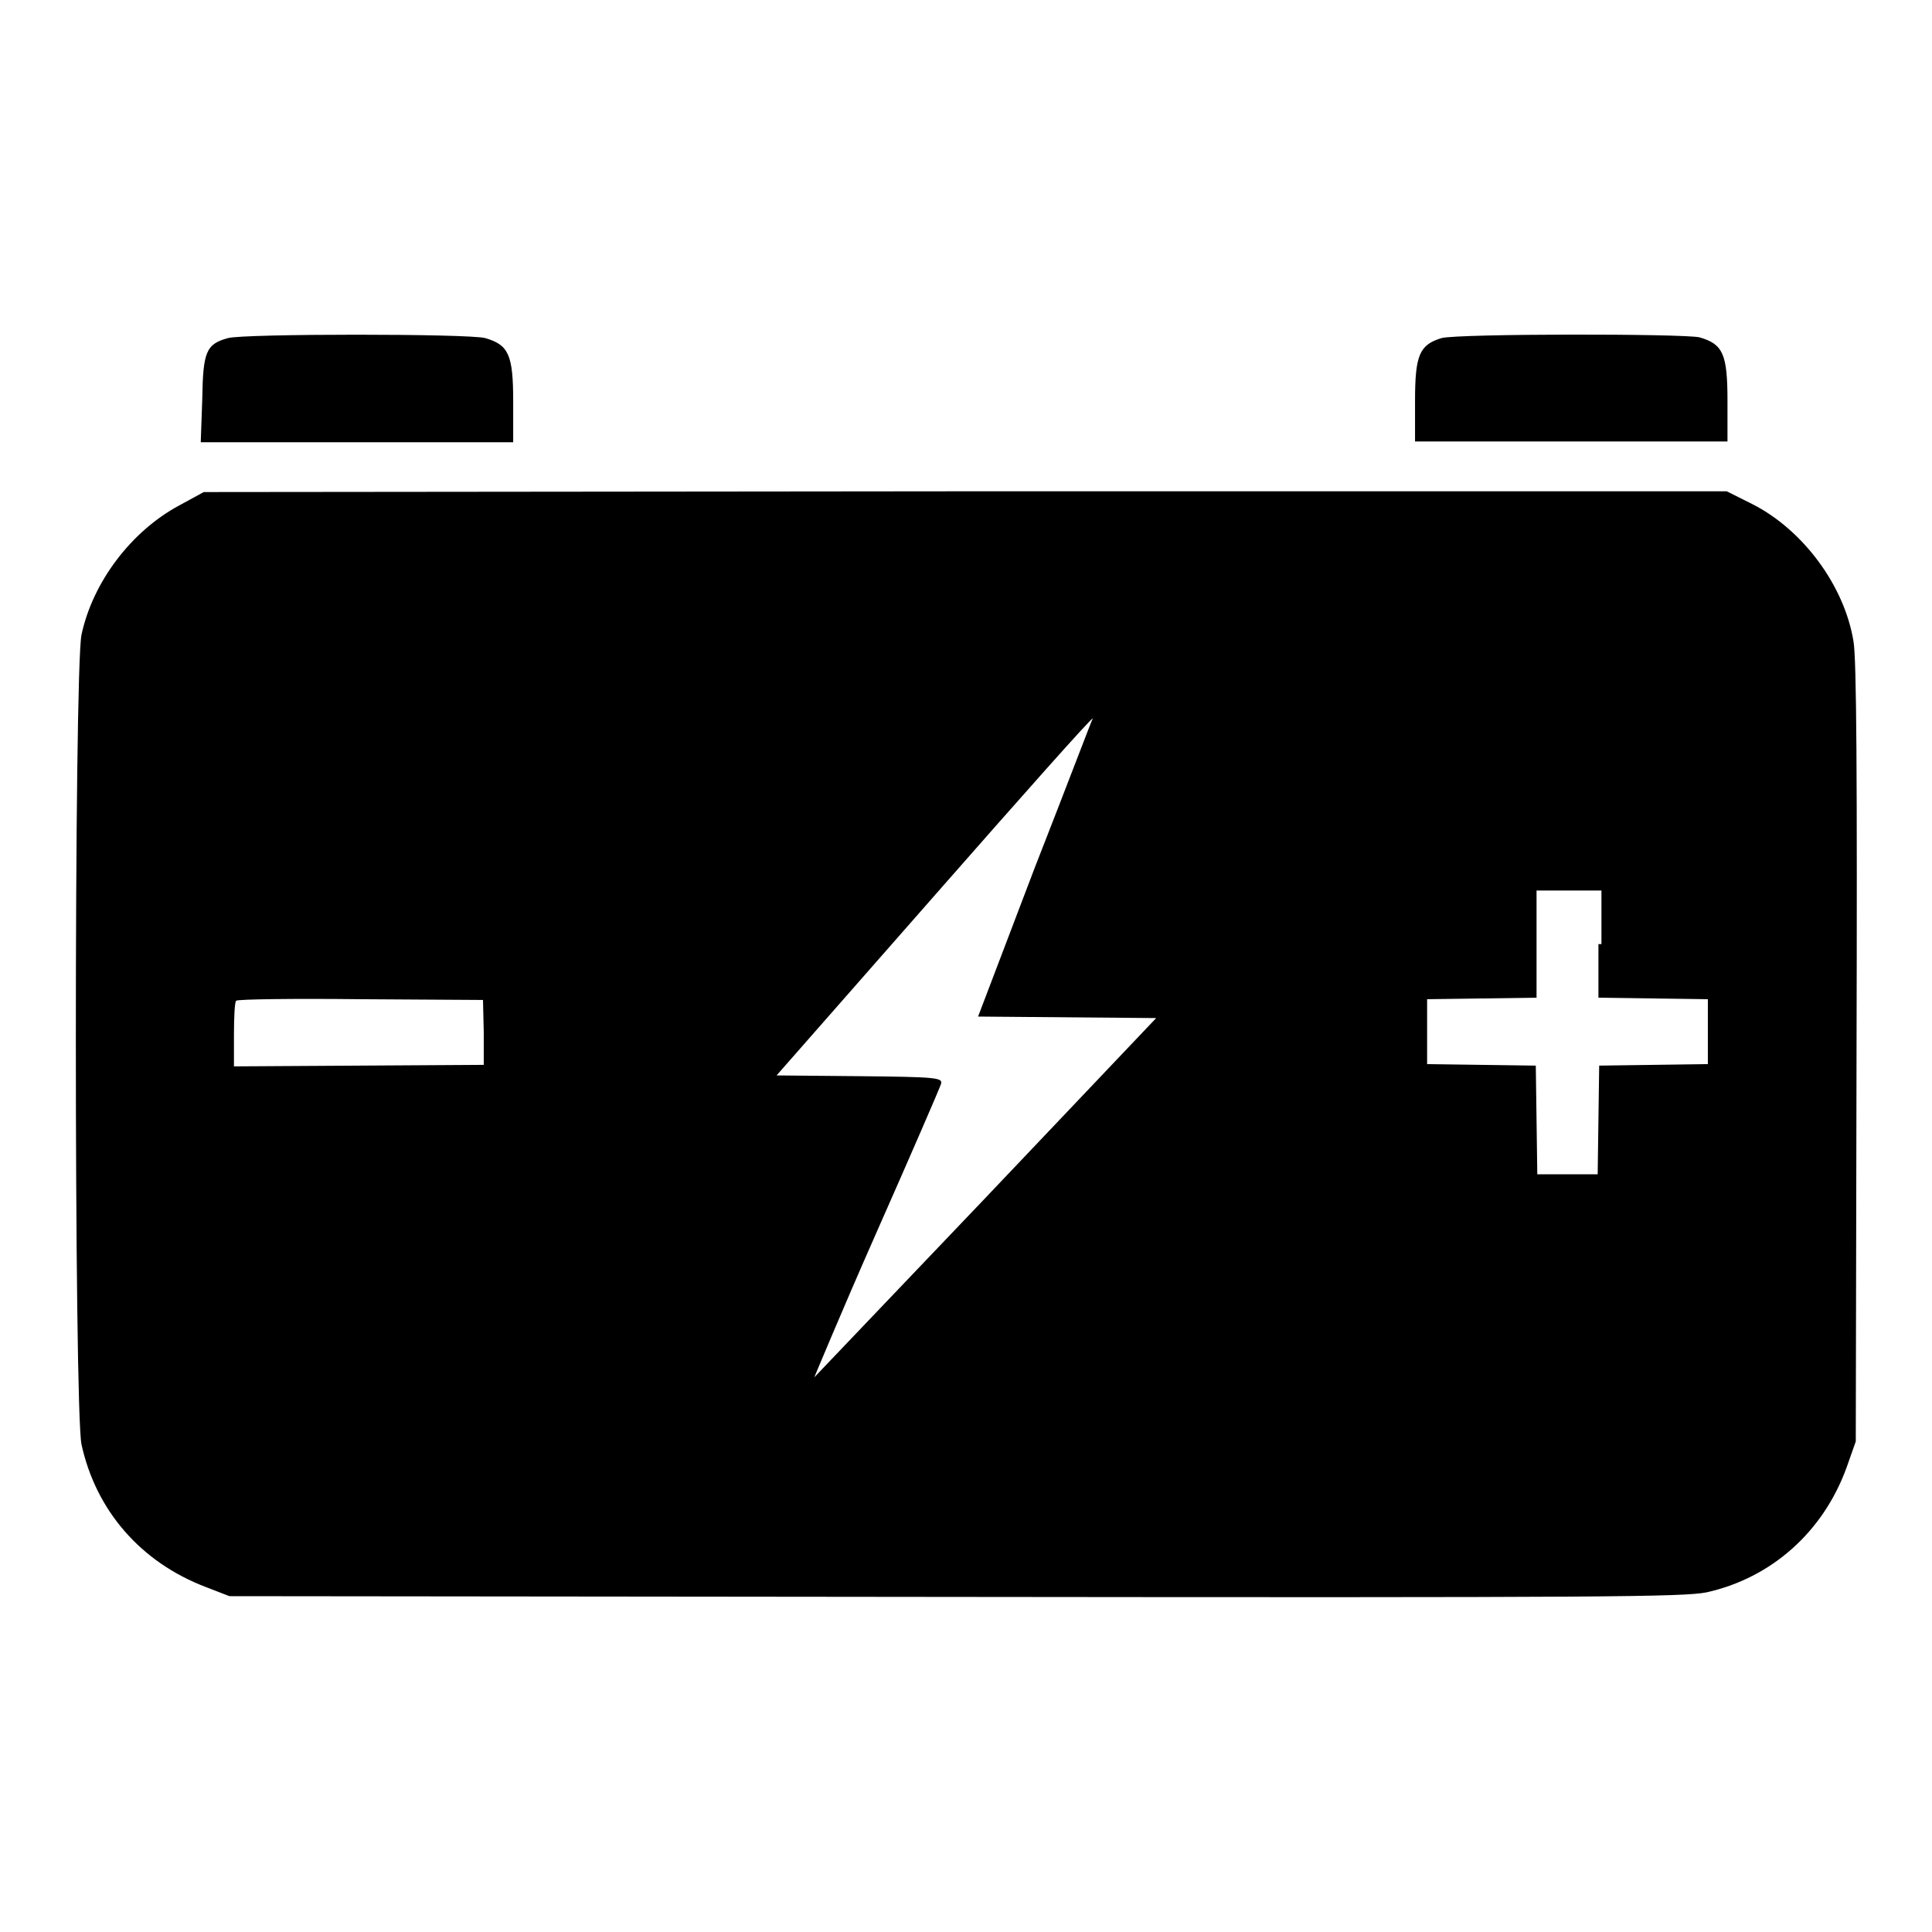 <?xml version="1.0" encoding="utf-8"?>
<!-- Svg Vector Icons : http://www.onlinewebfonts.com/icon -->
<!DOCTYPE svg PUBLIC "-//W3C//DTD SVG 1.1//EN" "http://www.w3.org/Graphics/SVG/1.1/DTD/svg11.dtd">
<svg version="1.1" xmlns="http://www.w3.org/2000/svg" xmlns:xlink="http://www.w3.org/1999/xlink" x="0px" y="0px" viewBox="0 0 256 256" enable-background="new 0 0 256 256" xml:space="preserve">
<g><g><g><path fill="#000000" d="M30.2,44.8c-2.9,0.8-3.3,1.8-3.4,8.1l-0.2,5.7h20.7h20.7v-5.4c0-6.2-0.6-7.5-3.7-8.4C62.2,44.2,32.3,44.2,30.2,44.8z"/><path fill="#000000" d="M191,44.8c-2.9,0.9-3.5,2.2-3.5,8.3v5.4h20.7h20.7v-5.4c0-6.2-0.6-7.5-3.7-8.4C223,44.2,193.2,44.2,191,44.8z"/><path fill="#000000" d="M23.7,67c-6.3,3.4-11.4,10.1-12.9,17.1c-1,4.8-1,102.5,0,107.3c1.9,8.7,7.8,15.6,16.5,18.9l3.1,1.2l96.1,0.1c86.9,0.1,96.4,0,99.6-0.6c8.6-1.9,15.5-8,18.6-16.6l1.2-3.4l0.1-51.4c0.1-36.9,0-52.3-0.4-54.6c-1.2-7.4-6.7-14.8-13.4-18.2l-3.4-1.7H127.9L27,65.2L23.7,67z M137.1,115l-7.5,19.7l11.8,0.1l11.8,0.1l-22.6,23.8c-12.5,13.1-22.7,23.8-22.7,23.8c0,0,3.6-8.7,8.2-19.1c4.6-10.4,8.5-19.4,8.6-19.8c0.2-0.8-0.6-0.9-10.8-1l-11-0.1l20.9-23.8c11.5-13.1,20.9-23.7,21-23.5C144.7,95.3,141.3,104.3,137.1,115z M211.8,125.1v7.1l7.3,0.1l7.2,0.1v4.3v4.3l-7.2,0.1l-7.2,0.1l-0.1,7.2l-0.1,7.2h-4h-4l-0.1-7.2l-0.1-7.2l-7.2-0.1l-7.2-0.1v-4.3v-4.3l7.3-0.1l7.2-0.1v-7.1V118h4.3h4.3V125.1z M64.1,136.8v4.3l-16.5,0.1L31,141.3v-4.2c0-2.3,0.1-4.4,0.3-4.5c0.2-0.2,7.6-0.3,16.5-0.2l16.2,0.1L64.1,136.8L64.1,136.8z"/></g></g></g>
</svg>